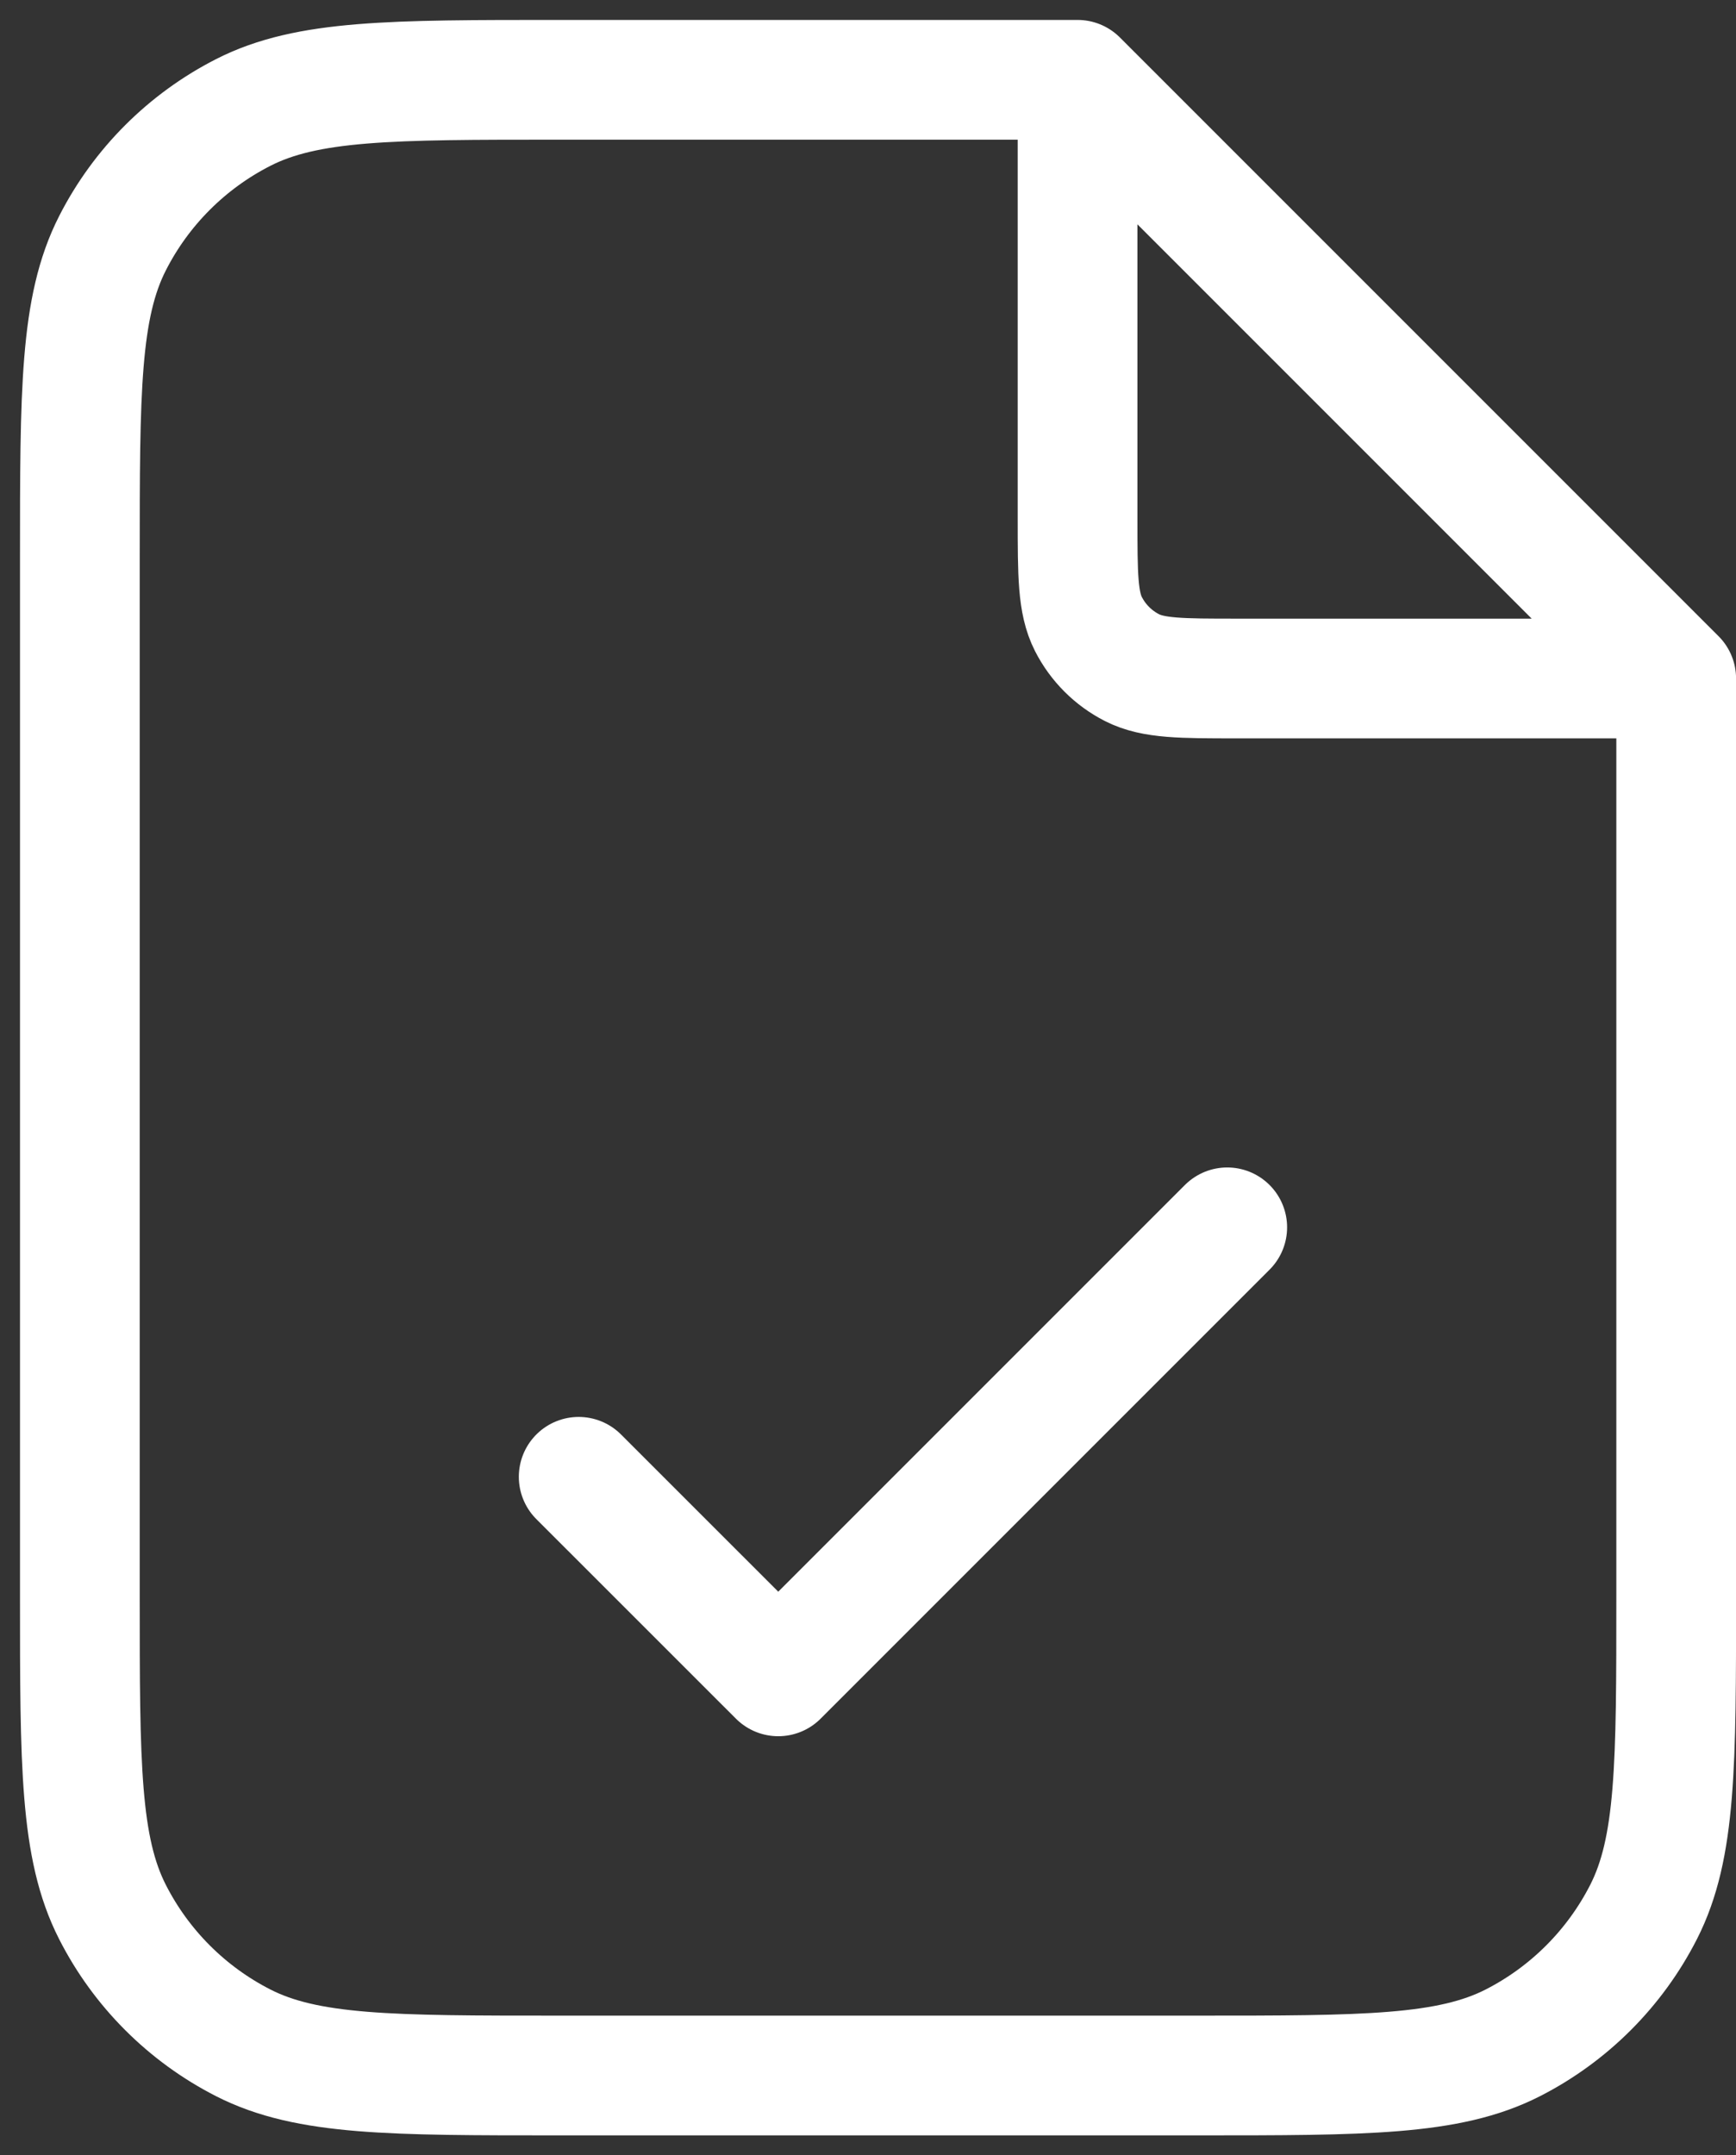 <svg width="29" height="36" viewBox="0 0 29 36" fill="none" xmlns="http://www.w3.org/2000/svg">
<rect x="0" y="0" width="29" height="36" fill="#333333" stroke="none"/>
<path d="M18.001 1.782V8.667C18.001 9.6 18.001 10.067 18.182 10.423C18.342 10.737 18.597 10.992 18.911 11.152C19.267 11.333 19.734 11.333 20.667 11.333H27.552M9.667 24.667L13.001 28L20.501 20.5M18.001 1.333H9.334C6.534 1.333 5.134 1.333 4.064 1.878C3.123 2.358 2.358 3.122 1.879 4.063C1.334 5.133 1.334 6.533 1.334 9.333V26.667C1.334 29.467 1.334 30.867 1.879 31.936C2.358 32.877 3.123 33.642 4.064 34.122C5.134 34.667 6.534 34.667 9.334 34.667H20.001C22.801 34.667 24.201 34.667 25.271 34.122C26.211 33.642 26.976 32.877 27.456 31.936C28.001 30.867 28.001 29.467 28.001 26.667V11.333L18.001 1.333Z" stroke="white" stroke-width="2" stroke-linecap="round" stroke-linejoin="round"/>
</svg>
